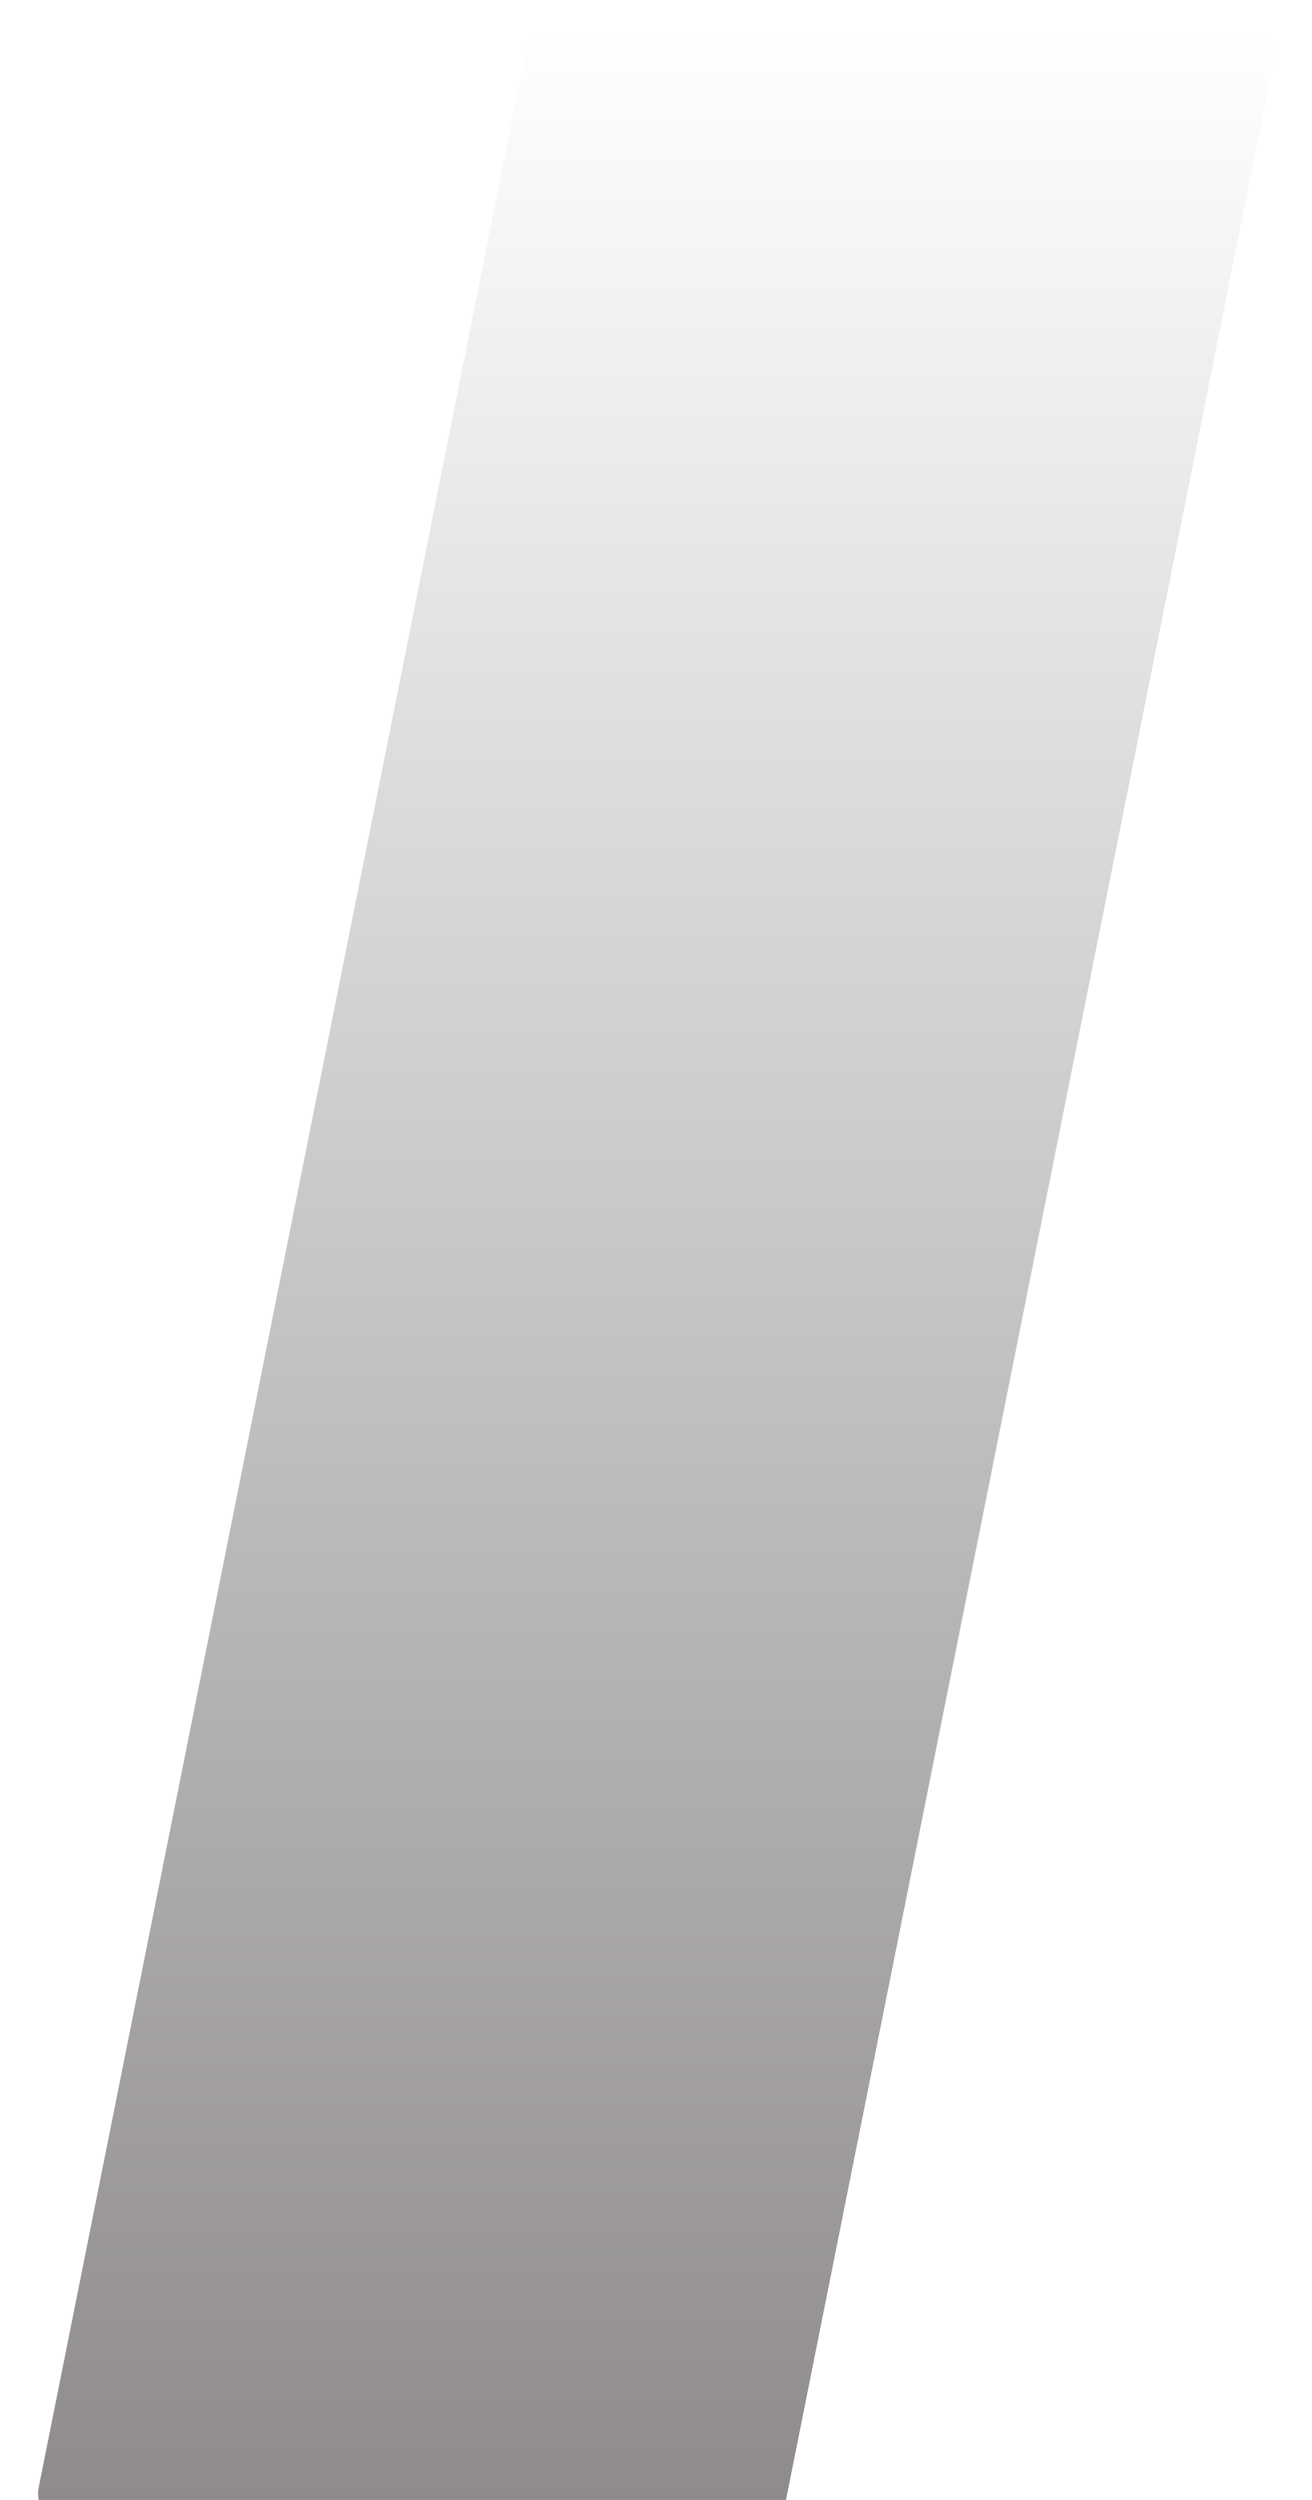 <svg width="21" height="40" viewBox="0 0 21 40" fill="none" xmlns="http://www.w3.org/2000/svg">
<g filter="url(#filter0_d_363_1484)">
<path d="M8.419 0.402C8.466 0.168 8.671 0 8.91 0H19.89C20.206 0 20.442 0.288 20.381 0.598L12.581 39.598C12.534 39.832 12.329 40 12.09 40H1.11C0.794 40 0.558 39.711 0.619 39.402L8.419 0.402Z" fill="url(#paint0_linear_363_1484)"/>
</g>
<defs>
<filter id="filter0_d_363_1484" x="-0.99" y="-1.2" width="22.981" height="43.2" filterUnits="userSpaceOnUse" color-interpolation-filters="sRGB">
<feFlood flood-opacity="0" result="BackgroundImageFix"/>
<feColorMatrix in="SourceAlpha" type="matrix" values="0 0 0 0 0 0 0 0 0 0 0 0 0 0 0 0 0 0 127 0" result="hardAlpha"/>
<feOffset dy="0.4"/>
<feGaussianBlur stdDeviation="0.8"/>
<feComposite in2="hardAlpha" operator="out"/>
<feColorMatrix type="matrix" values="0 0 0 0 0 0 0 0 0 0 0 0 0 0 0 0 0 0 0.5 0"/>
<feBlend mode="normal" in2="BackgroundImageFix" result="effect1_dropShadow_363_1484"/>
<feBlend mode="normal" in="SourceGraphic" in2="effect1_dropShadow_363_1484" result="shape"/>
</filter>
<linearGradient id="paint0_linear_363_1484" x1="10.5" y1="0" x2="10.5" y2="40" gradientUnits="userSpaceOnUse">
<stop stop-color="white"/>
<stop offset="1" stop-color="#8E8A8A"/>
</linearGradient>
</defs>
</svg>
